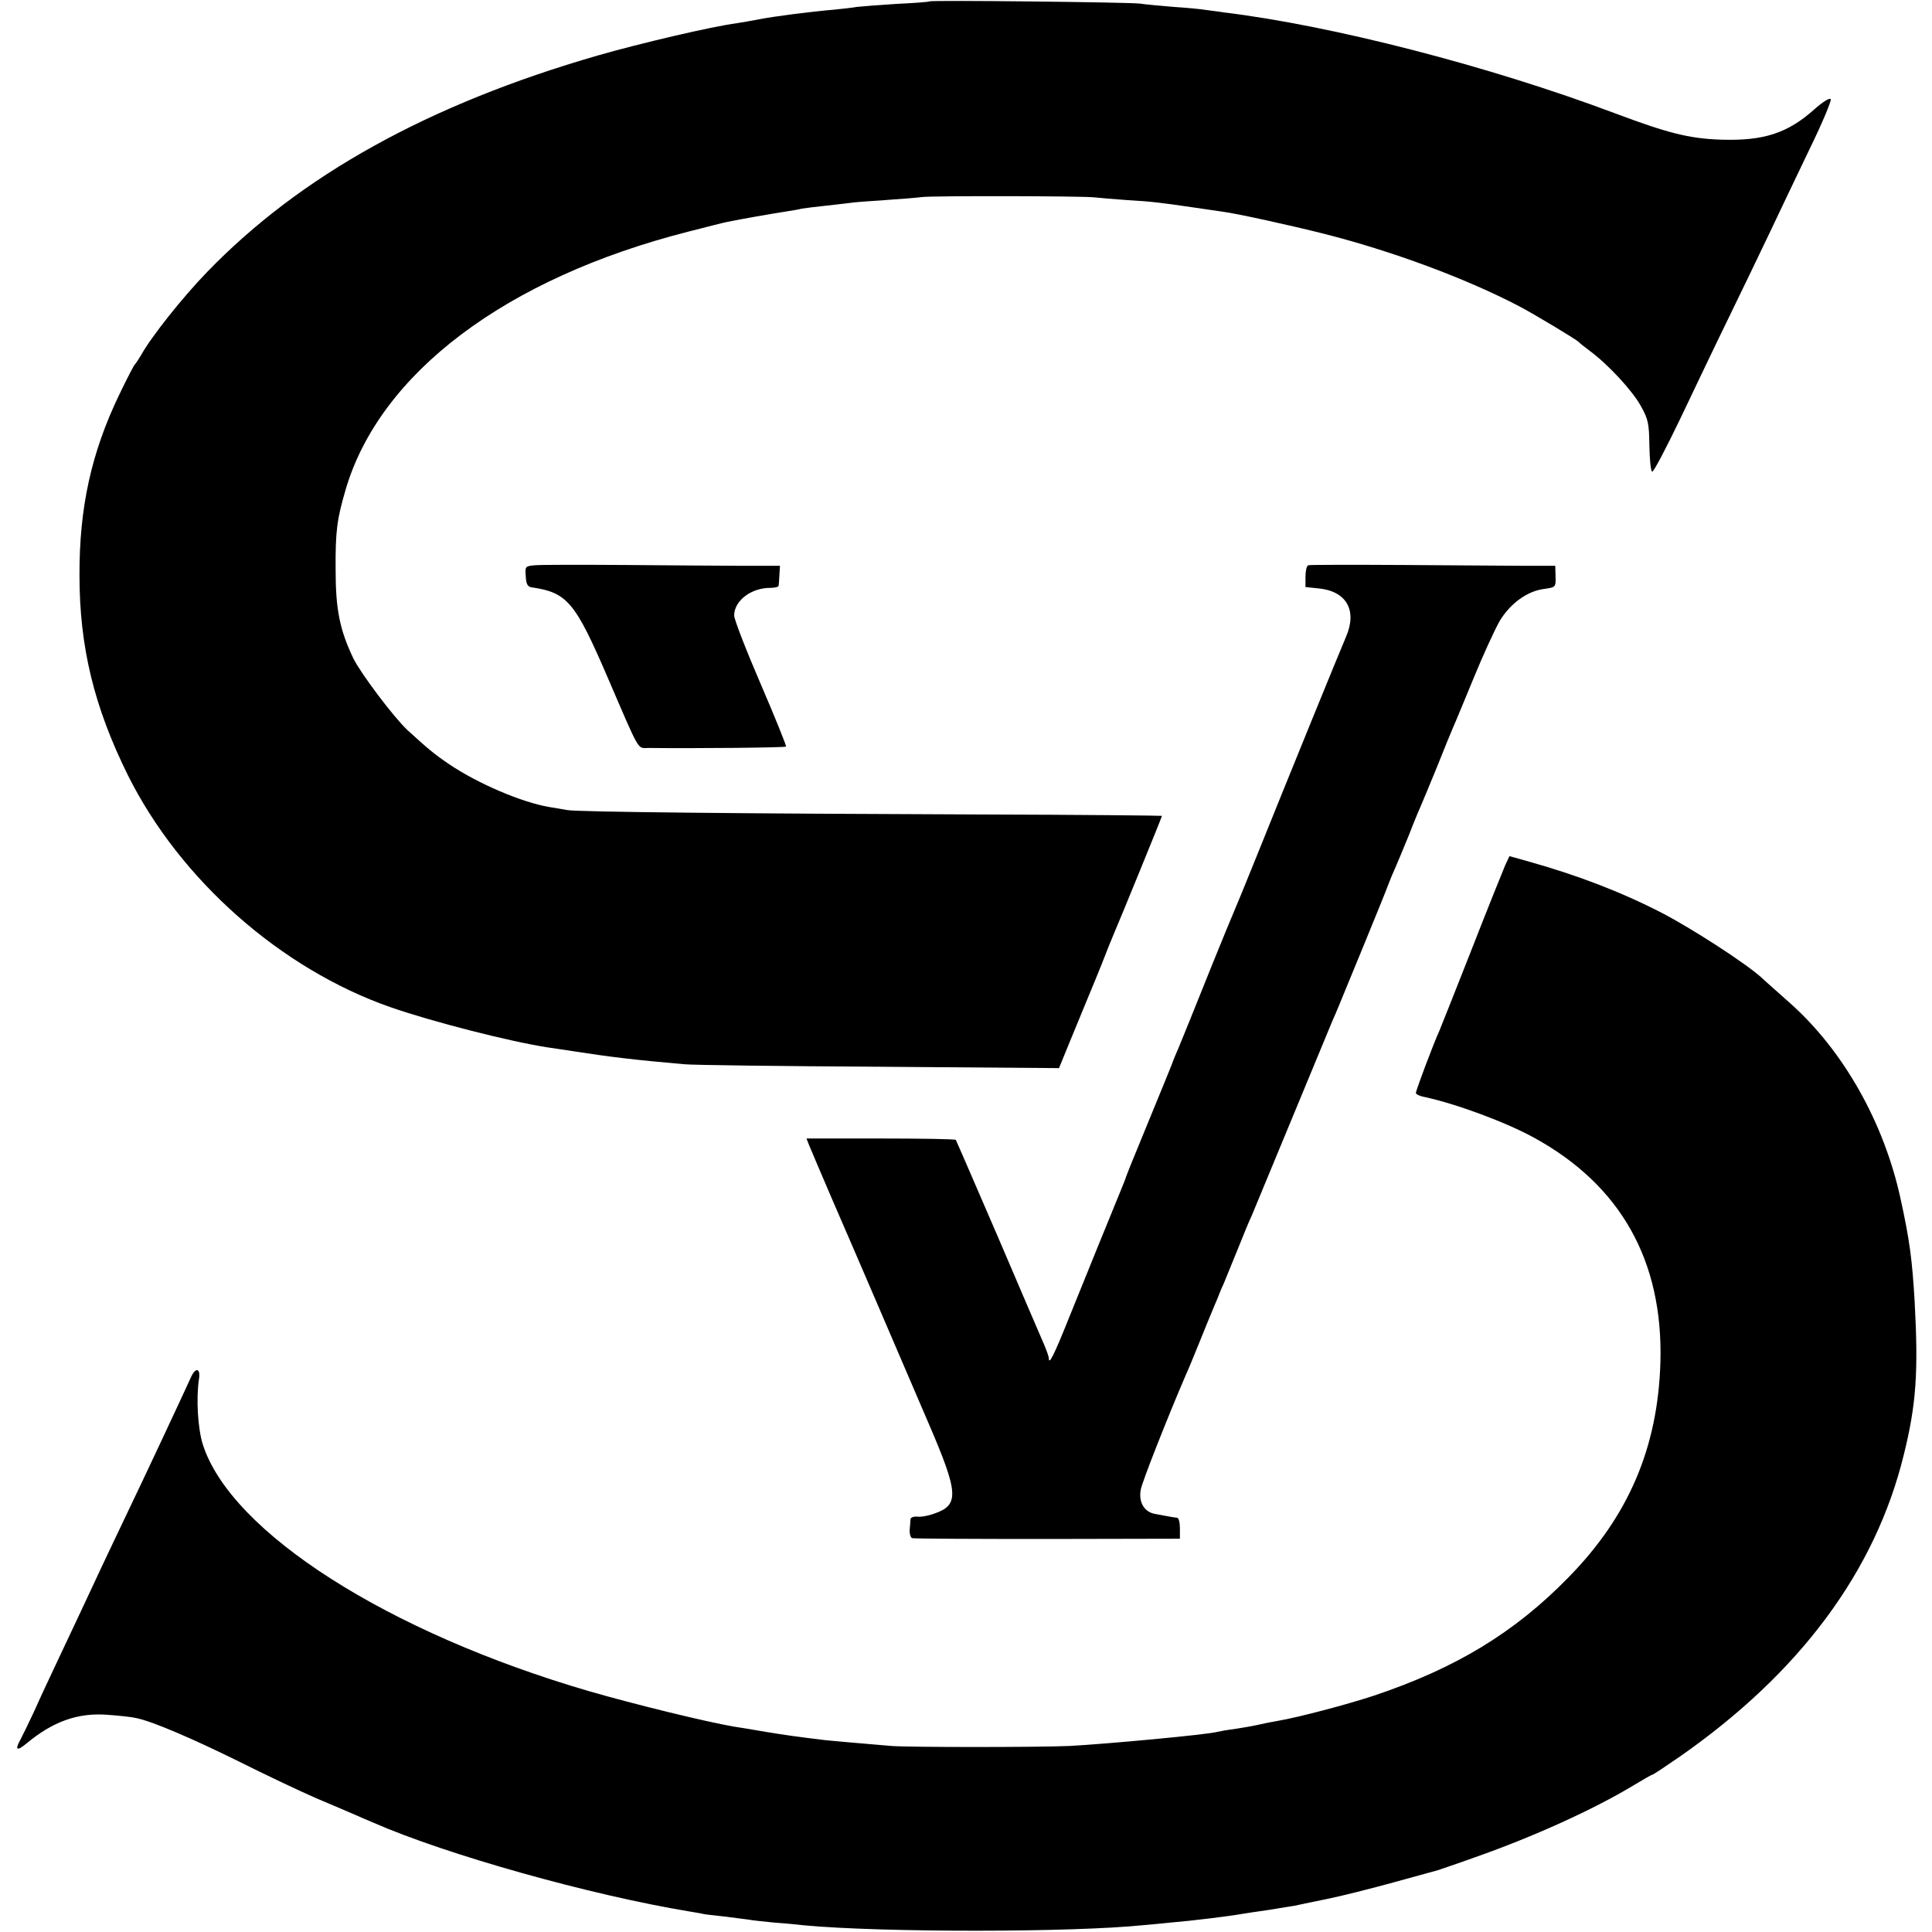 <?xml version="1.0" standalone="no"?>
<!DOCTYPE svg PUBLIC "-//W3C//DTD SVG 20010904//EN"
 "http://www.w3.org/TR/2001/REC-SVG-20010904/DTD/svg10.dtd">
<svg version="1.0" xmlns="http://www.w3.org/2000/svg"
 width="700pt" height="700pt" viewBox="0 0 700 700"
 preserveAspectRatio="xMidYMid meet">
<g transform="translate(0,700) scale(0.1,-0.1)"
fill="#000000" stroke="none">
<path d="M3368 6995 c-2 -2 -55 -6 -118 -9 -63 -4 -128 -9 -145 -11 -16 -3
-54 -7 -83 -10 -84 -7 -223 -25 -272 -35 -25 -5 -61 -11 -80 -14 -91 -12 -351
-73 -504 -117 -613 -177 -1078 -435 -1416 -785 -89 -92 -202 -234 -239 -301
-9 -15 -19 -30 -22 -33 -4 -3 -29 -52 -57 -110 -101 -210 -145 -409 -144 -655
0 -259 53 -477 176 -725 189 -378 553 -700 950 -839 152 -53 434 -125 571
-146 22 -3 67 -10 100 -15 123 -19 211 -30 395 -46 30 -3 348 -7 706 -9 l651
-5 38 93 c34 83 50 122 75 182 5 11 23 56 41 100 17 44 37 94 44 110 21 48
175 425 175 429 0 1 -294 4 -652 5 -868 3 -1466 9 -1503 16 -16 3 -46 8 -65
11 -100 17 -259 85 -364 156 -53 36 -78 57 -150 123 -50 47 -169 205 -196 260
-49 103 -64 177 -64 320 -1 141 5 184 36 290 123 422 581 768 1243 936 66 17
129 33 140 35 54 11 157 29 215 38 19 3 44 7 55 10 11 2 52 7 90 11 39 4 77 9
86 10 9 2 65 6 125 10 60 4 120 9 134 11 36 5 578 4 624 -1 21 -2 75 -7 120
-10 87 -5 120 -9 236 -26 41 -6 91 -13 110 -16 53 -7 248 -50 363 -79 250 -63
519 -163 712 -264 62 -33 206 -120 215 -129 3 -4 21 -18 41 -33 66 -49 154
-144 184 -199 27 -48 30 -64 31 -144 1 -49 5 -92 10 -94 5 -2 50 84 101 190
51 107 130 273 177 369 47 96 113 234 147 305 34 72 99 208 145 304 47 96 81
178 77 182 -5 5 -31 -12 -58 -36 -98 -88 -185 -116 -340 -111 -116 4 -193 24
-385 96 -455 171 -1022 317 -1415 365 -27 4 -60 8 -73 10 -12 2 -62 7 -110 10
-48 4 -103 9 -122 12 -40 5 -757 13 -762 8z"/>
<path d="M1939 4952 c-36 -3 -37 -4 -34 -40 1 -28 7 -38 21 -40 130 -19 158
-53 278 -332 117 -272 105 -250 145 -250 162 -2 496 1 499 5 2 2 -39 104 -92
227 -53 123 -96 234 -96 248 0 53 61 100 130 100 16 0 31 3 31 8 1 4 2 22 3
40 l2 32 -140 0 c-78 0 -269 2 -426 3 -157 1 -301 1 -321 -1z"/>
<path d="M4740 4952 c-6 -2 -10 -21 -10 -42 l0 -37 48 -5 c101 -10 140 -80 99
-175 -20 -46 -221 -539 -323 -793 -41 -102 -79 -194 -84 -205 -5 -11 -39 -94
-76 -185 -68 -170 -108 -268 -124 -307 -6 -13 -14 -33 -19 -45 -4 -13 -18 -45
-29 -73 -11 -27 -48 -117 -82 -200 -34 -82 -63 -154 -64 -160 -2 -5 -8 -21
-14 -35 -18 -43 -130 -319 -189 -465 -54 -135 -73 -173 -73 -146 0 6 -9 31
-19 54 -10 23 -85 197 -166 387 -82 190 -150 347 -152 350 -3 3 -125 5 -273 5
l-268 0 9 -23 c5 -13 43 -101 83 -195 91 -209 234 -543 350 -813 110 -255 112
-297 21 -328 -21 -8 -49 -13 -62 -11 -13 1 -23 -3 -24 -9 0 -6 -2 -23 -3 -38
-1 -15 3 -29 9 -31 5 -2 226 -3 490 -3 l480 1 0 38 c0 20 -4 37 -10 38 -10 1
-19 2 -81 14 -38 7 -59 42 -51 87 4 27 102 274 162 413 8 17 29 68 48 115 19
47 40 99 47 115 7 17 16 39 21 50 4 11 14 36 23 55 8 19 31 76 51 125 20 50
42 104 50 120 7 17 72 174 145 350 73 176 139 336 147 355 19 43 15 34 112
270 44 107 85 208 91 225 6 16 17 43 25 60 7 16 30 71 50 120 19 50 40 99 45
110 5 11 30 72 56 135 25 63 52 129 59 145 8 17 41 98 75 180 34 83 76 174 93
204 38 64 100 109 160 117 44 6 44 7 43 45 l-1 39 -105 0 c-58 0 -257 2 -443
3 -185 1 -342 1 -347 -1z"/>
<path d="M5454 3866 c-7 -17 -62 -152 -120 -301 -58 -148 -112 -283 -119 -300
-22 -48 -85 -216 -85 -225 0 -5 15 -12 33 -15 115 -25 293 -91 395 -147 314
-172 468 -446 458 -813 -9 -309 -115 -558 -333 -780 -196 -201 -410 -330 -706
-429 -97 -32 -271 -78 -347 -91 -19 -3 -53 -10 -75 -15 -22 -5 -60 -11 -85
-15 -25 -3 -52 -8 -60 -10 -35 -10 -403 -44 -535 -51 -115 -5 -580 -5 -645 0
-158 13 -206 18 -239 21 -107 13 -143 18 -216 30 -44 8 -96 16 -115 19 -100
17 -362 81 -524 128 -731 213 -1299 576 -1401 894 -18 56 -25 166 -14 238 6
40 -13 43 -30 4 -22 -49 -166 -357 -241 -513 -26 -55 -64 -134 -83 -175 -42
-91 -99 -211 -162 -345 -26 -55 -63 -134 -81 -175 -19 -41 -42 -88 -50 -103
-21 -38 -13 -43 22 -14 96 80 186 112 293 104 42 -3 89 -8 105 -12 59 -12 205
-75 371 -157 94 -47 220 -107 280 -133 61 -26 125 -53 143 -61 17 -8 47 -20
65 -28 265 -116 784 -262 1147 -322 25 -4 47 -8 50 -9 3 -1 37 -5 75 -9 39 -5
77 -10 86 -11 9 -2 52 -7 95 -11 43 -3 93 -8 109 -10 280 -26 971 -26 1230 1
22 2 69 6 105 10 63 5 202 22 247 30 12 2 57 9 100 15 43 7 85 14 93 15 8 2
60 13 115 24 55 11 165 39 245 61 80 22 152 42 160 44 8 3 69 23 135 47 211
74 431 174 573 260 35 21 66 39 69 39 3 0 48 30 100 66 434 303 708 671 811
1094 45 182 53 299 39 556 -9 152 -18 220 -51 371 -60 276 -207 537 -402 710
-38 34 -85 75 -104 93 -60 53 -250 176 -360 233 -150 77 -305 136 -483 186
l-68 19 -15 -32z"/>
</g>
</svg>

